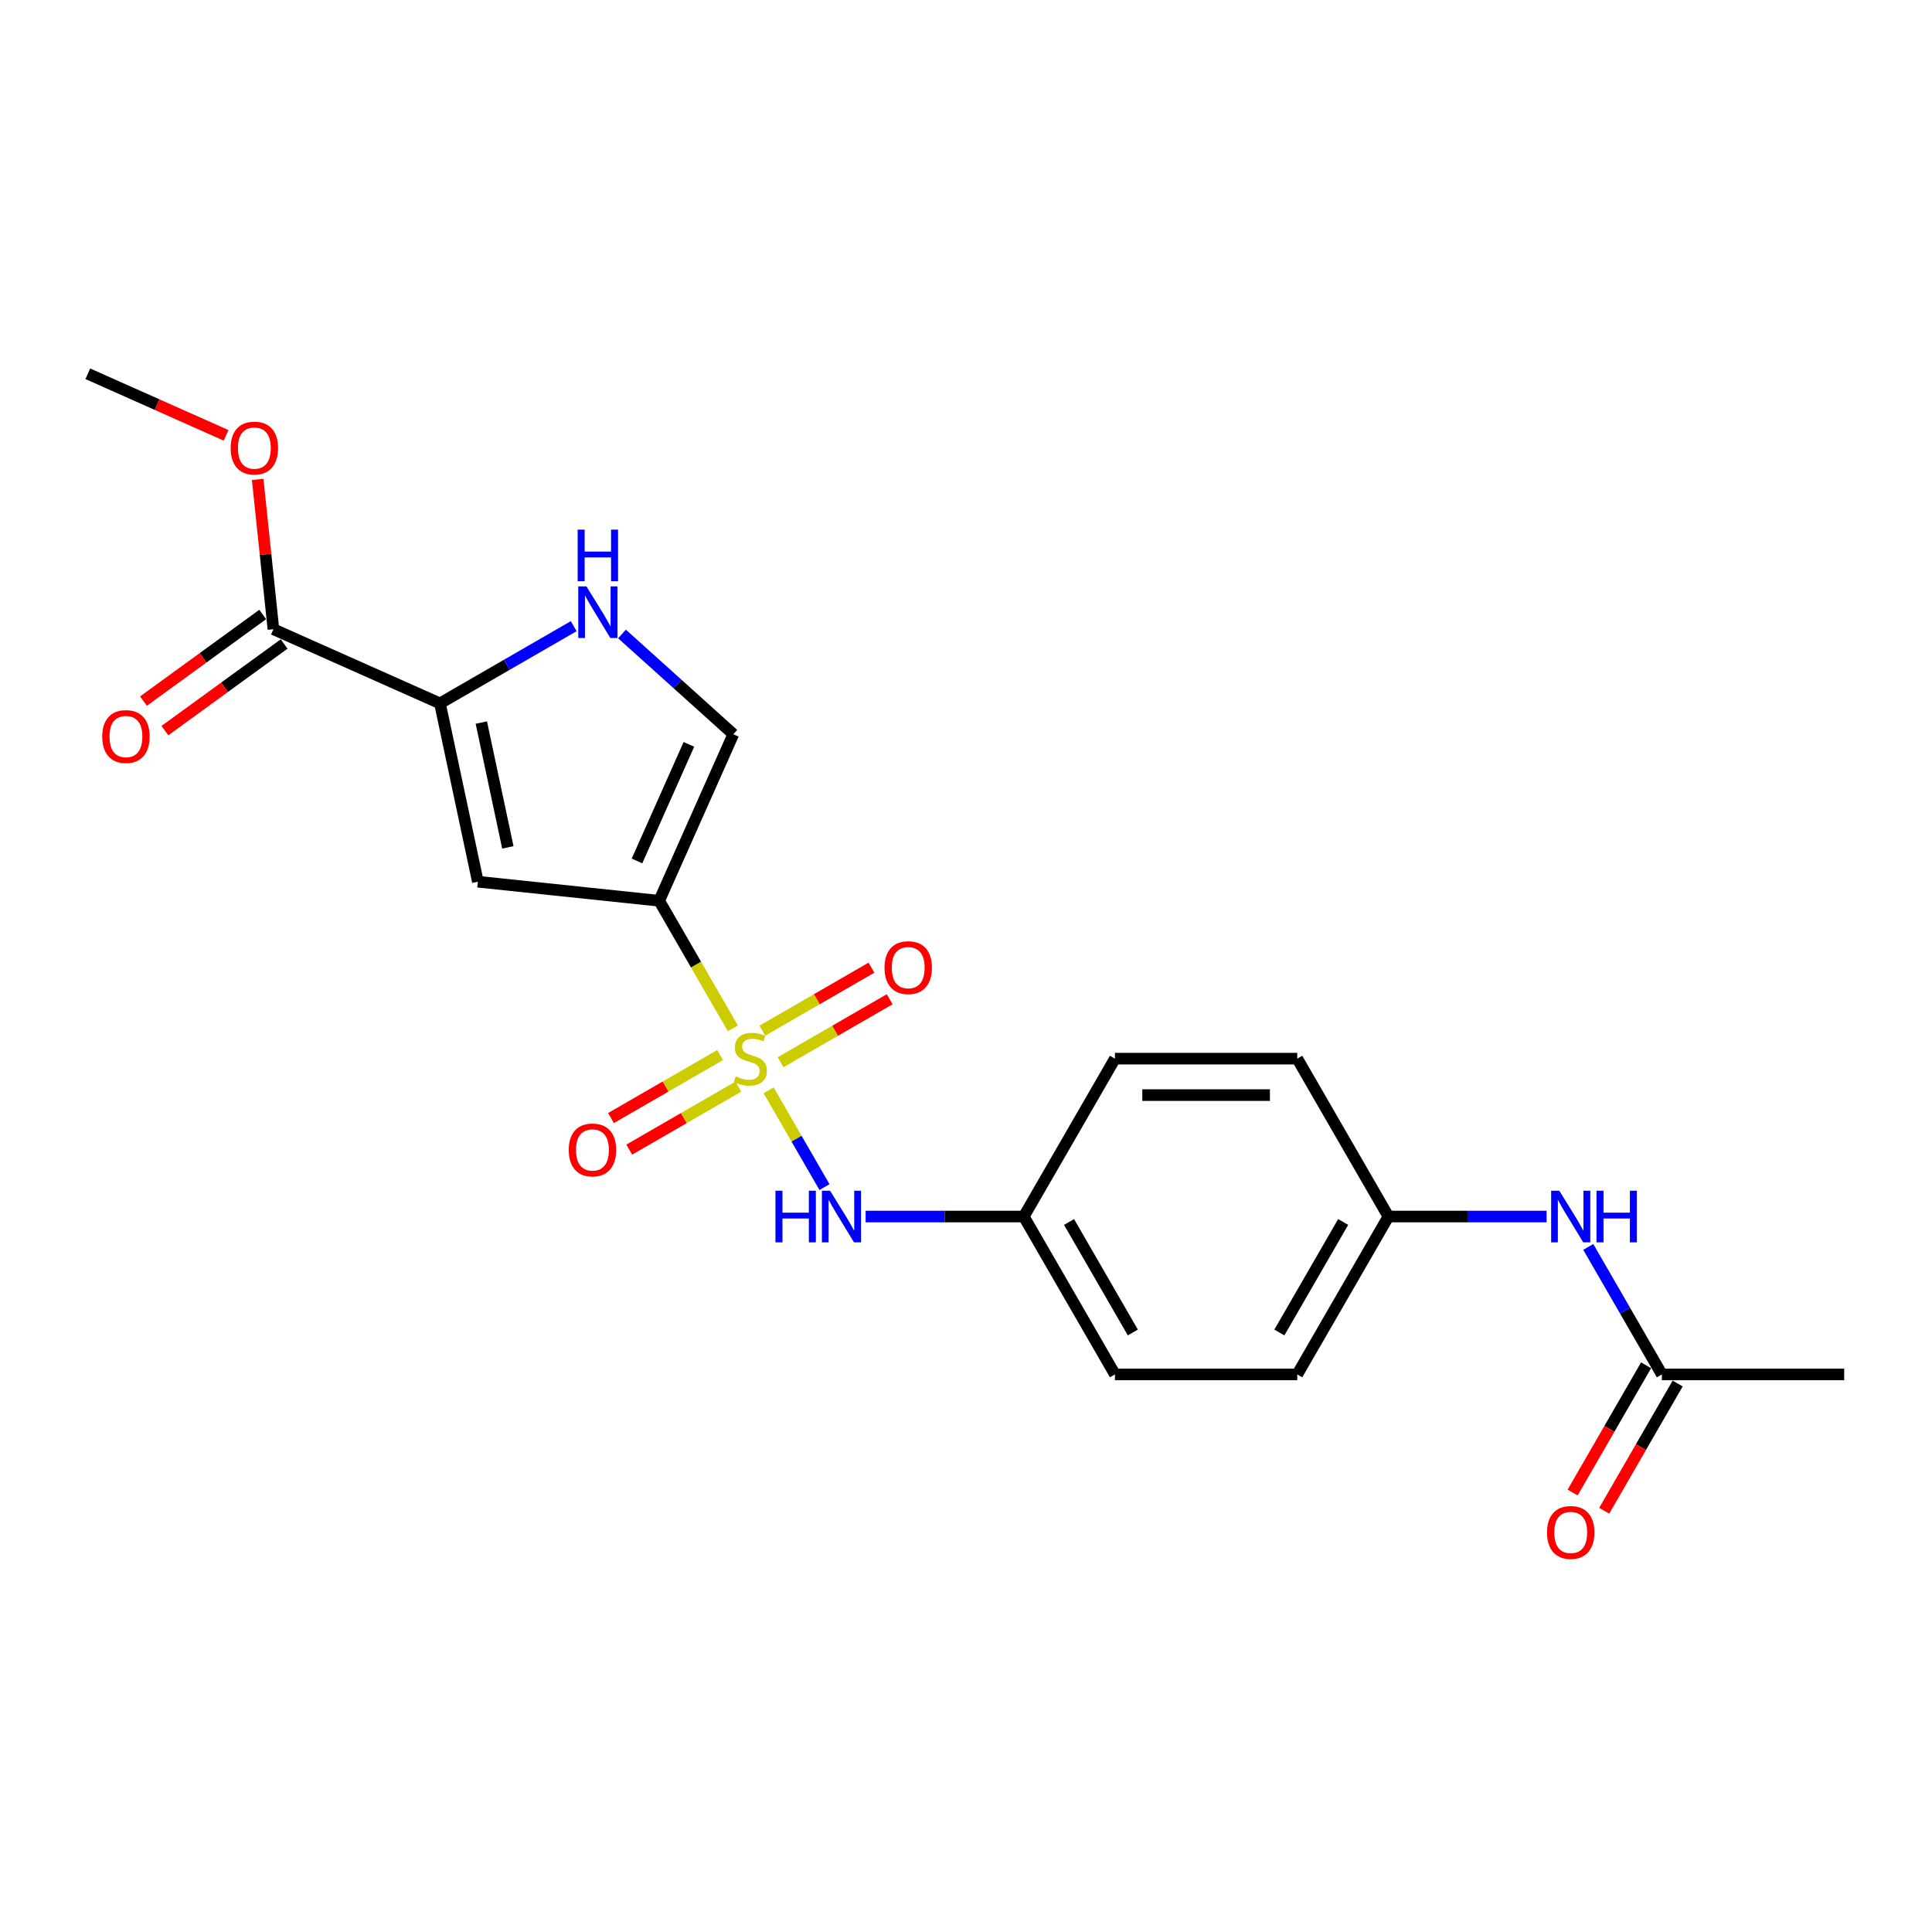 <?xml version='1.0' encoding='iso-8859-1'?>
<svg version='1.1' baseProfile='full'
              xmlns='http://www.w3.org/2000/svg'
                      xmlns:rdkit='http://www.rdkit.org/xml'
                      xmlns:xlink='http://www.w3.org/1999/xlink'
                  xml:space='preserve'
width='1000px' height='1000px' viewBox='0 0 1000 1000'>
<!-- END OF HEADER -->
<rect style='opacity:1.0;fill:#FFFFFF;stroke:none' width='1000' height='1000' x='0' y='0'> </rect>
<path class='bond-0' d='M 379.317,532.273 L 360.254,499.254' style='fill:none;fill-rule:evenodd;stroke:#CCCC00;stroke-width:6px;stroke-linecap:butt;stroke-linejoin:miter;stroke-opacity:1' />
<path class='bond-0' d='M 360.254,499.254 L 341.191,466.236' style='fill:none;fill-rule:evenodd;stroke:#000000;stroke-width:6px;stroke-linecap:butt;stroke-linejoin:miter;stroke-opacity:1' />
<path class='bond-5' d='M 397.841,564.356 L 412.295,589.392' style='fill:none;fill-rule:evenodd;stroke:#CCCC00;stroke-width:6px;stroke-linecap:butt;stroke-linejoin:miter;stroke-opacity:1' />
<path class='bond-5' d='M 412.295,589.392 L 426.75,614.429' style='fill:none;fill-rule:evenodd;stroke:#0000FF;stroke-width:6px;stroke-linecap:butt;stroke-linejoin:miter;stroke-opacity:1' />
<path class='bond-7' d='M 404.017,549.819 L 432.258,533.514' style='fill:none;fill-rule:evenodd;stroke:#CCCC00;stroke-width:6px;stroke-linecap:butt;stroke-linejoin:miter;stroke-opacity:1' />
<path class='bond-7' d='M 432.258,533.514 L 460.499,517.209' style='fill:none;fill-rule:evenodd;stroke:#FF0000;stroke-width:6px;stroke-linecap:butt;stroke-linejoin:miter;stroke-opacity:1' />
<path class='bond-7' d='M 394.581,533.475 L 422.822,517.17' style='fill:none;fill-rule:evenodd;stroke:#CCCC00;stroke-width:6px;stroke-linecap:butt;stroke-linejoin:miter;stroke-opacity:1' />
<path class='bond-7' d='M 422.822,517.17 L 451.063,500.865' style='fill:none;fill-rule:evenodd;stroke:#FF0000;stroke-width:6px;stroke-linecap:butt;stroke-linejoin:miter;stroke-opacity:1' />
<path class='bond-8' d='M 372.727,546.093 L 344.486,562.398' style='fill:none;fill-rule:evenodd;stroke:#CCCC00;stroke-width:6px;stroke-linecap:butt;stroke-linejoin:miter;stroke-opacity:1' />
<path class='bond-8' d='M 344.486,562.398 L 316.244,578.703' style='fill:none;fill-rule:evenodd;stroke:#FF0000;stroke-width:6px;stroke-linecap:butt;stroke-linejoin:miter;stroke-opacity:1' />
<path class='bond-8' d='M 382.163,562.437 L 353.922,578.742' style='fill:none;fill-rule:evenodd;stroke:#CCCC00;stroke-width:6px;stroke-linecap:butt;stroke-linejoin:miter;stroke-opacity:1' />
<path class='bond-8' d='M 353.922,578.742 L 325.681,595.047' style='fill:none;fill-rule:evenodd;stroke:#FF0000;stroke-width:6px;stroke-linecap:butt;stroke-linejoin:miter;stroke-opacity:1' />
<path class='bond-1' d='M 341.191,466.236 L 247.346,456.372' style='fill:none;fill-rule:evenodd;stroke:#000000;stroke-width:6px;stroke-linecap:butt;stroke-linejoin:miter;stroke-opacity:1' />
<path class='bond-4' d='M 341.191,466.236 L 379.571,380.032' style='fill:none;fill-rule:evenodd;stroke:#000000;stroke-width:6px;stroke-linecap:butt;stroke-linejoin:miter;stroke-opacity:1' />
<path class='bond-4' d='M 329.707,445.629 L 356.573,385.286' style='fill:none;fill-rule:evenodd;stroke:#000000;stroke-width:6px;stroke-linecap:butt;stroke-linejoin:miter;stroke-opacity:1' />
<path class='bond-2' d='M 247.346,456.372 L 227.726,364.072' style='fill:none;fill-rule:evenodd;stroke:#000000;stroke-width:6px;stroke-linecap:butt;stroke-linejoin:miter;stroke-opacity:1' />
<path class='bond-2' d='M 262.863,438.603 L 249.129,373.993' style='fill:none;fill-rule:evenodd;stroke:#000000;stroke-width:6px;stroke-linecap:butt;stroke-linejoin:miter;stroke-opacity:1' />
<path class='bond-6' d='M 227.726,364.072 L 141.522,325.691' style='fill:none;fill-rule:evenodd;stroke:#000000;stroke-width:6px;stroke-linecap:butt;stroke-linejoin:miter;stroke-opacity:1' />
<path class='bond-22' d='M 227.726,364.072 L 262.34,344.088' style='fill:none;fill-rule:evenodd;stroke:#000000;stroke-width:6px;stroke-linecap:butt;stroke-linejoin:miter;stroke-opacity:1' />
<path class='bond-22' d='M 262.34,344.088 L 296.953,324.104' style='fill:none;fill-rule:evenodd;stroke:#0000FF;stroke-width:6px;stroke-linecap:butt;stroke-linejoin:miter;stroke-opacity:1' />
<path class='bond-3' d='M 321.94,328.14 L 350.756,354.086' style='fill:none;fill-rule:evenodd;stroke:#0000FF;stroke-width:6px;stroke-linecap:butt;stroke-linejoin:miter;stroke-opacity:1' />
<path class='bond-3' d='M 350.756,354.086 L 379.571,380.032' style='fill:none;fill-rule:evenodd;stroke:#000000;stroke-width:6px;stroke-linecap:butt;stroke-linejoin:miter;stroke-opacity:1' />
<path class='bond-13' d='M 448.047,629.676 L 488.981,629.676' style='fill:none;fill-rule:evenodd;stroke:#0000FF;stroke-width:6px;stroke-linecap:butt;stroke-linejoin:miter;stroke-opacity:1' />
<path class='bond-13' d='M 488.981,629.676 L 529.915,629.676' style='fill:none;fill-rule:evenodd;stroke:#000000;stroke-width:6px;stroke-linecap:butt;stroke-linejoin:miter;stroke-opacity:1' />
<path class='bond-11' d='M 135.976,318.057 L 105.119,340.477' style='fill:none;fill-rule:evenodd;stroke:#000000;stroke-width:6px;stroke-linecap:butt;stroke-linejoin:miter;stroke-opacity:1' />
<path class='bond-11' d='M 105.119,340.477 L 74.261,362.896' style='fill:none;fill-rule:evenodd;stroke:#FF0000;stroke-width:6px;stroke-linecap:butt;stroke-linejoin:miter;stroke-opacity:1' />
<path class='bond-11' d='M 147.069,333.326 L 116.212,355.745' style='fill:none;fill-rule:evenodd;stroke:#000000;stroke-width:6px;stroke-linecap:butt;stroke-linejoin:miter;stroke-opacity:1' />
<path class='bond-11' d='M 116.212,355.745 L 85.354,378.164' style='fill:none;fill-rule:evenodd;stroke:#FF0000;stroke-width:6px;stroke-linecap:butt;stroke-linejoin:miter;stroke-opacity:1' />
<path class='bond-15' d='M 141.522,325.691 L 137.446,286.912' style='fill:none;fill-rule:evenodd;stroke:#000000;stroke-width:6px;stroke-linecap:butt;stroke-linejoin:miter;stroke-opacity:1' />
<path class='bond-15' d='M 137.446,286.912 L 133.371,248.133' style='fill:none;fill-rule:evenodd;stroke:#FF0000;stroke-width:6px;stroke-linecap:butt;stroke-linejoin:miter;stroke-opacity:1' />
<path class='bond-9' d='M 860.183,711.396 L 841.131,678.396' style='fill:none;fill-rule:evenodd;stroke:#000000;stroke-width:6px;stroke-linecap:butt;stroke-linejoin:miter;stroke-opacity:1' />
<path class='bond-9' d='M 841.131,678.396 L 822.078,645.397' style='fill:none;fill-rule:evenodd;stroke:#0000FF;stroke-width:6px;stroke-linecap:butt;stroke-linejoin:miter;stroke-opacity:1' />
<path class='bond-12' d='M 852.011,706.678 L 833.002,739.602' style='fill:none;fill-rule:evenodd;stroke:#000000;stroke-width:6px;stroke-linecap:butt;stroke-linejoin:miter;stroke-opacity:1' />
<path class='bond-12' d='M 833.002,739.602 L 813.994,772.526' style='fill:none;fill-rule:evenodd;stroke:#FF0000;stroke-width:6px;stroke-linecap:butt;stroke-linejoin:miter;stroke-opacity:1' />
<path class='bond-12' d='M 868.355,716.114 L 849.346,749.038' style='fill:none;fill-rule:evenodd;stroke:#000000;stroke-width:6px;stroke-linecap:butt;stroke-linejoin:miter;stroke-opacity:1' />
<path class='bond-12' d='M 849.346,749.038 L 830.338,781.963' style='fill:none;fill-rule:evenodd;stroke:#FF0000;stroke-width:6px;stroke-linecap:butt;stroke-linejoin:miter;stroke-opacity:1' />
<path class='bond-20' d='M 860.183,711.396 L 954.545,711.396' style='fill:none;fill-rule:evenodd;stroke:#000000;stroke-width:6px;stroke-linecap:butt;stroke-linejoin:miter;stroke-opacity:1' />
<path class='bond-10' d='M 800.509,629.676 L 759.574,629.676' style='fill:none;fill-rule:evenodd;stroke:#0000FF;stroke-width:6px;stroke-linecap:butt;stroke-linejoin:miter;stroke-opacity:1' />
<path class='bond-10' d='M 759.574,629.676 L 718.64,629.676' style='fill:none;fill-rule:evenodd;stroke:#000000;stroke-width:6px;stroke-linecap:butt;stroke-linejoin:miter;stroke-opacity:1' />
<path class='bond-16' d='M 529.915,629.676 L 577.096,547.956' style='fill:none;fill-rule:evenodd;stroke:#000000;stroke-width:6px;stroke-linecap:butt;stroke-linejoin:miter;stroke-opacity:1' />
<path class='bond-17' d='M 529.915,629.676 L 577.096,711.396' style='fill:none;fill-rule:evenodd;stroke:#000000;stroke-width:6px;stroke-linecap:butt;stroke-linejoin:miter;stroke-opacity:1' />
<path class='bond-17' d='M 553.337,632.498 L 586.363,689.702' style='fill:none;fill-rule:evenodd;stroke:#000000;stroke-width:6px;stroke-linecap:butt;stroke-linejoin:miter;stroke-opacity:1' />
<path class='bond-14' d='M 718.64,629.676 L 671.459,711.396' style='fill:none;fill-rule:evenodd;stroke:#000000;stroke-width:6px;stroke-linecap:butt;stroke-linejoin:miter;stroke-opacity:1' />
<path class='bond-14' d='M 695.219,632.498 L 662.192,689.702' style='fill:none;fill-rule:evenodd;stroke:#000000;stroke-width:6px;stroke-linecap:butt;stroke-linejoin:miter;stroke-opacity:1' />
<path class='bond-23' d='M 718.64,629.676 L 671.459,547.956' style='fill:none;fill-rule:evenodd;stroke:#000000;stroke-width:6px;stroke-linecap:butt;stroke-linejoin:miter;stroke-opacity:1' />
<path class='bond-21' d='M 117.033,225.334 L 81.244,209.4' style='fill:none;fill-rule:evenodd;stroke:#FF0000;stroke-width:6px;stroke-linecap:butt;stroke-linejoin:miter;stroke-opacity:1' />
<path class='bond-21' d='M 81.244,209.4 L 45.455,193.466' style='fill:none;fill-rule:evenodd;stroke:#000000;stroke-width:6px;stroke-linecap:butt;stroke-linejoin:miter;stroke-opacity:1' />
<path class='bond-18' d='M 577.096,547.956 L 671.459,547.956' style='fill:none;fill-rule:evenodd;stroke:#000000;stroke-width:6px;stroke-linecap:butt;stroke-linejoin:miter;stroke-opacity:1' />
<path class='bond-18' d='M 591.251,566.828 L 657.304,566.828' style='fill:none;fill-rule:evenodd;stroke:#000000;stroke-width:6px;stroke-linecap:butt;stroke-linejoin:miter;stroke-opacity:1' />
<path class='bond-19' d='M 577.096,711.396 L 671.459,711.396' style='fill:none;fill-rule:evenodd;stroke:#000000;stroke-width:6px;stroke-linecap:butt;stroke-linejoin:miter;stroke-opacity:1' />
<path  class='atom-0' d='M 380.823 557.128
Q 381.125 557.241, 382.371 557.77
Q 383.616 558.298, 384.975 558.638
Q 386.371 558.94, 387.73 558.94
Q 390.259 558.94, 391.731 557.732
Q 393.203 556.486, 393.203 554.335
Q 393.203 552.863, 392.448 551.957
Q 391.731 551.051, 390.599 550.56
Q 389.467 550.07, 387.579 549.503
Q 385.201 548.786, 383.767 548.107
Q 382.371 547.427, 381.351 545.993
Q 380.37 544.559, 380.37 542.143
Q 380.37 538.784, 382.635 536.708
Q 384.937 534.632, 389.467 534.632
Q 392.562 534.632, 396.072 536.104
L 395.204 539.01
Q 391.995 537.689, 389.58 537.689
Q 386.975 537.689, 385.541 538.784
Q 384.107 539.841, 384.145 541.69
Q 384.145 543.125, 384.862 543.993
Q 385.617 544.861, 386.673 545.352
Q 387.768 545.842, 389.58 546.408
Q 391.995 547.163, 393.43 547.918
Q 394.864 548.673, 395.883 550.221
Q 396.94 551.73, 396.94 554.335
Q 396.94 558.034, 394.449 560.034
Q 391.995 561.997, 387.881 561.997
Q 385.503 561.997, 383.692 561.469
Q 381.918 560.978, 379.804 560.11
L 380.823 557.128
' fill='#CCCC00'/>
<path  class='atom-4' d='M 303.54 303.529
L 312.296 317.684
Q 313.164 319.08, 314.561 321.609
Q 315.958 324.138, 316.033 324.289
L 316.033 303.529
L 319.581 303.529
L 319.581 330.253
L 315.92 330.253
L 306.521 314.777
Q 305.427 312.965, 304.257 310.89
Q 303.124 308.814, 302.785 308.172
L 302.785 330.253
L 299.312 330.253
L 299.312 303.529
L 303.54 303.529
' fill='#0000FF'/>
<path  class='atom-4' d='M 298.991 274.134
L 302.615 274.134
L 302.615 285.495
L 316.278 285.495
L 316.278 274.134
L 319.902 274.134
L 319.902 300.857
L 316.278 300.857
L 316.278 288.514
L 302.615 288.514
L 302.615 300.857
L 298.991 300.857
L 298.991 274.134
' fill='#0000FF'/>
<path  class='atom-6' d='M 401.375 616.314
L 404.999 616.314
L 404.999 627.676
L 418.662 627.676
L 418.662 616.314
L 422.286 616.314
L 422.286 643.038
L 418.662 643.038
L 418.662 630.695
L 404.999 630.695
L 404.999 643.038
L 401.375 643.038
L 401.375 616.314
' fill='#0000FF'/>
<path  class='atom-6' d='M 429.646 616.314
L 438.403 630.469
Q 439.271 631.865, 440.668 634.394
Q 442.064 636.923, 442.14 637.074
L 442.14 616.314
L 445.688 616.314
L 445.688 643.038
L 442.026 643.038
L 432.628 627.562
Q 431.533 625.751, 430.363 623.675
Q 429.231 621.599, 428.891 620.957
L 428.891 643.038
L 425.419 643.038
L 425.419 616.314
L 429.646 616.314
' fill='#0000FF'/>
<path  class='atom-8' d='M 457.825 500.85
Q 457.825 494.434, 460.996 490.848
Q 464.166 487.262, 470.092 487.262
Q 476.018 487.262, 479.189 490.848
Q 482.359 494.434, 482.359 500.85
Q 482.359 507.342, 479.151 511.041
Q 475.943 514.703, 470.092 514.703
Q 464.204 514.703, 460.996 511.041
Q 457.825 507.38, 457.825 500.85
M 470.092 511.683
Q 474.169 511.683, 476.358 508.965
Q 478.585 506.21, 478.585 500.85
Q 478.585 495.604, 476.358 492.962
Q 474.169 490.282, 470.092 490.282
Q 466.016 490.282, 463.789 492.924
Q 461.599 495.566, 461.599 500.85
Q 461.599 506.248, 463.789 508.965
Q 466.016 511.683, 470.092 511.683
' fill='#FF0000'/>
<path  class='atom-9' d='M 294.385 595.213
Q 294.385 588.796, 297.555 585.21
Q 300.726 581.624, 306.652 581.624
Q 312.578 581.624, 315.748 585.21
Q 318.919 588.796, 318.919 595.213
Q 318.919 601.705, 315.711 605.404
Q 312.502 609.065, 306.652 609.065
Q 300.764 609.065, 297.555 605.404
Q 294.385 601.742, 294.385 595.213
M 306.652 606.045
Q 310.728 606.045, 312.918 603.328
Q 315.144 600.572, 315.144 595.213
Q 315.144 589.966, 312.918 587.324
Q 310.728 584.644, 306.652 584.644
Q 302.575 584.644, 300.348 587.286
Q 298.159 589.928, 298.159 595.213
Q 298.159 600.61, 300.348 603.328
Q 302.575 606.045, 306.652 606.045
' fill='#FF0000'/>
<path  class='atom-11' d='M 807.095 616.314
L 815.852 630.469
Q 816.72 631.865, 818.117 634.394
Q 819.513 636.923, 819.589 637.074
L 819.589 616.314
L 823.137 616.314
L 823.137 643.038
L 819.475 643.038
L 810.077 627.562
Q 808.982 625.751, 807.812 623.675
Q 806.68 621.599, 806.34 620.957
L 806.34 643.038
L 802.868 643.038
L 802.868 616.314
L 807.095 616.314
' fill='#0000FF'/>
<path  class='atom-11' d='M 826.345 616.314
L 829.968 616.314
L 829.968 627.676
L 843.632 627.676
L 843.632 616.314
L 847.256 616.314
L 847.256 643.038
L 843.632 643.038
L 843.632 630.695
L 829.968 630.695
L 829.968 643.038
L 826.345 643.038
L 826.345 616.314
' fill='#0000FF'/>
<path  class='atom-12' d='M 52.914 381.232
Q 52.914 374.815, 56.085 371.229
Q 59.256 367.644, 65.182 367.644
Q 71.108 367.644, 74.278 371.229
Q 77.449 374.815, 77.449 381.232
Q 77.449 387.724, 74.24 391.423
Q 71.032 395.084, 65.182 395.084
Q 59.293 395.084, 56.085 391.423
Q 52.914 387.762, 52.914 381.232
M 65.182 392.065
Q 69.258 392.065, 71.447 389.347
Q 73.674 386.591, 73.674 381.232
Q 73.674 375.985, 71.447 373.343
Q 69.258 370.663, 65.182 370.663
Q 61.105 370.663, 58.878 373.305
Q 56.689 375.947, 56.689 381.232
Q 56.689 386.629, 58.878 389.347
Q 61.105 392.065, 65.182 392.065
' fill='#FF0000'/>
<path  class='atom-13' d='M 800.735 793.192
Q 800.735 786.775, 803.906 783.189
Q 807.076 779.604, 813.002 779.604
Q 818.928 779.604, 822.099 783.189
Q 825.269 786.775, 825.269 793.192
Q 825.269 799.684, 822.061 803.383
Q 818.853 807.044, 813.002 807.044
Q 807.114 807.044, 803.906 803.383
Q 800.735 799.722, 800.735 793.192
M 813.002 804.025
Q 817.079 804.025, 819.268 801.307
Q 821.495 798.552, 821.495 793.192
Q 821.495 787.945, 819.268 785.303
Q 817.079 782.623, 813.002 782.623
Q 808.926 782.623, 806.699 785.265
Q 804.509 787.907, 804.509 793.192
Q 804.509 798.589, 806.699 801.307
Q 808.926 804.025, 813.002 804.025
' fill='#FF0000'/>
<path  class='atom-16' d='M 119.392 231.922
Q 119.392 225.505, 122.562 221.919
Q 125.733 218.333, 131.659 218.333
Q 137.585 218.333, 140.755 221.919
Q 143.926 225.505, 143.926 231.922
Q 143.926 238.414, 140.718 242.113
Q 137.509 245.774, 131.659 245.774
Q 125.771 245.774, 122.562 242.113
Q 119.392 238.452, 119.392 231.922
M 131.659 242.754
Q 135.735 242.754, 137.924 240.037
Q 140.151 237.281, 140.151 231.922
Q 140.151 226.675, 137.924 224.033
Q 135.735 221.353, 131.659 221.353
Q 127.582 221.353, 125.355 223.995
Q 123.166 226.637, 123.166 231.922
Q 123.166 237.319, 125.355 240.037
Q 127.582 242.754, 131.659 242.754
' fill='#FF0000'/>
</svg>
